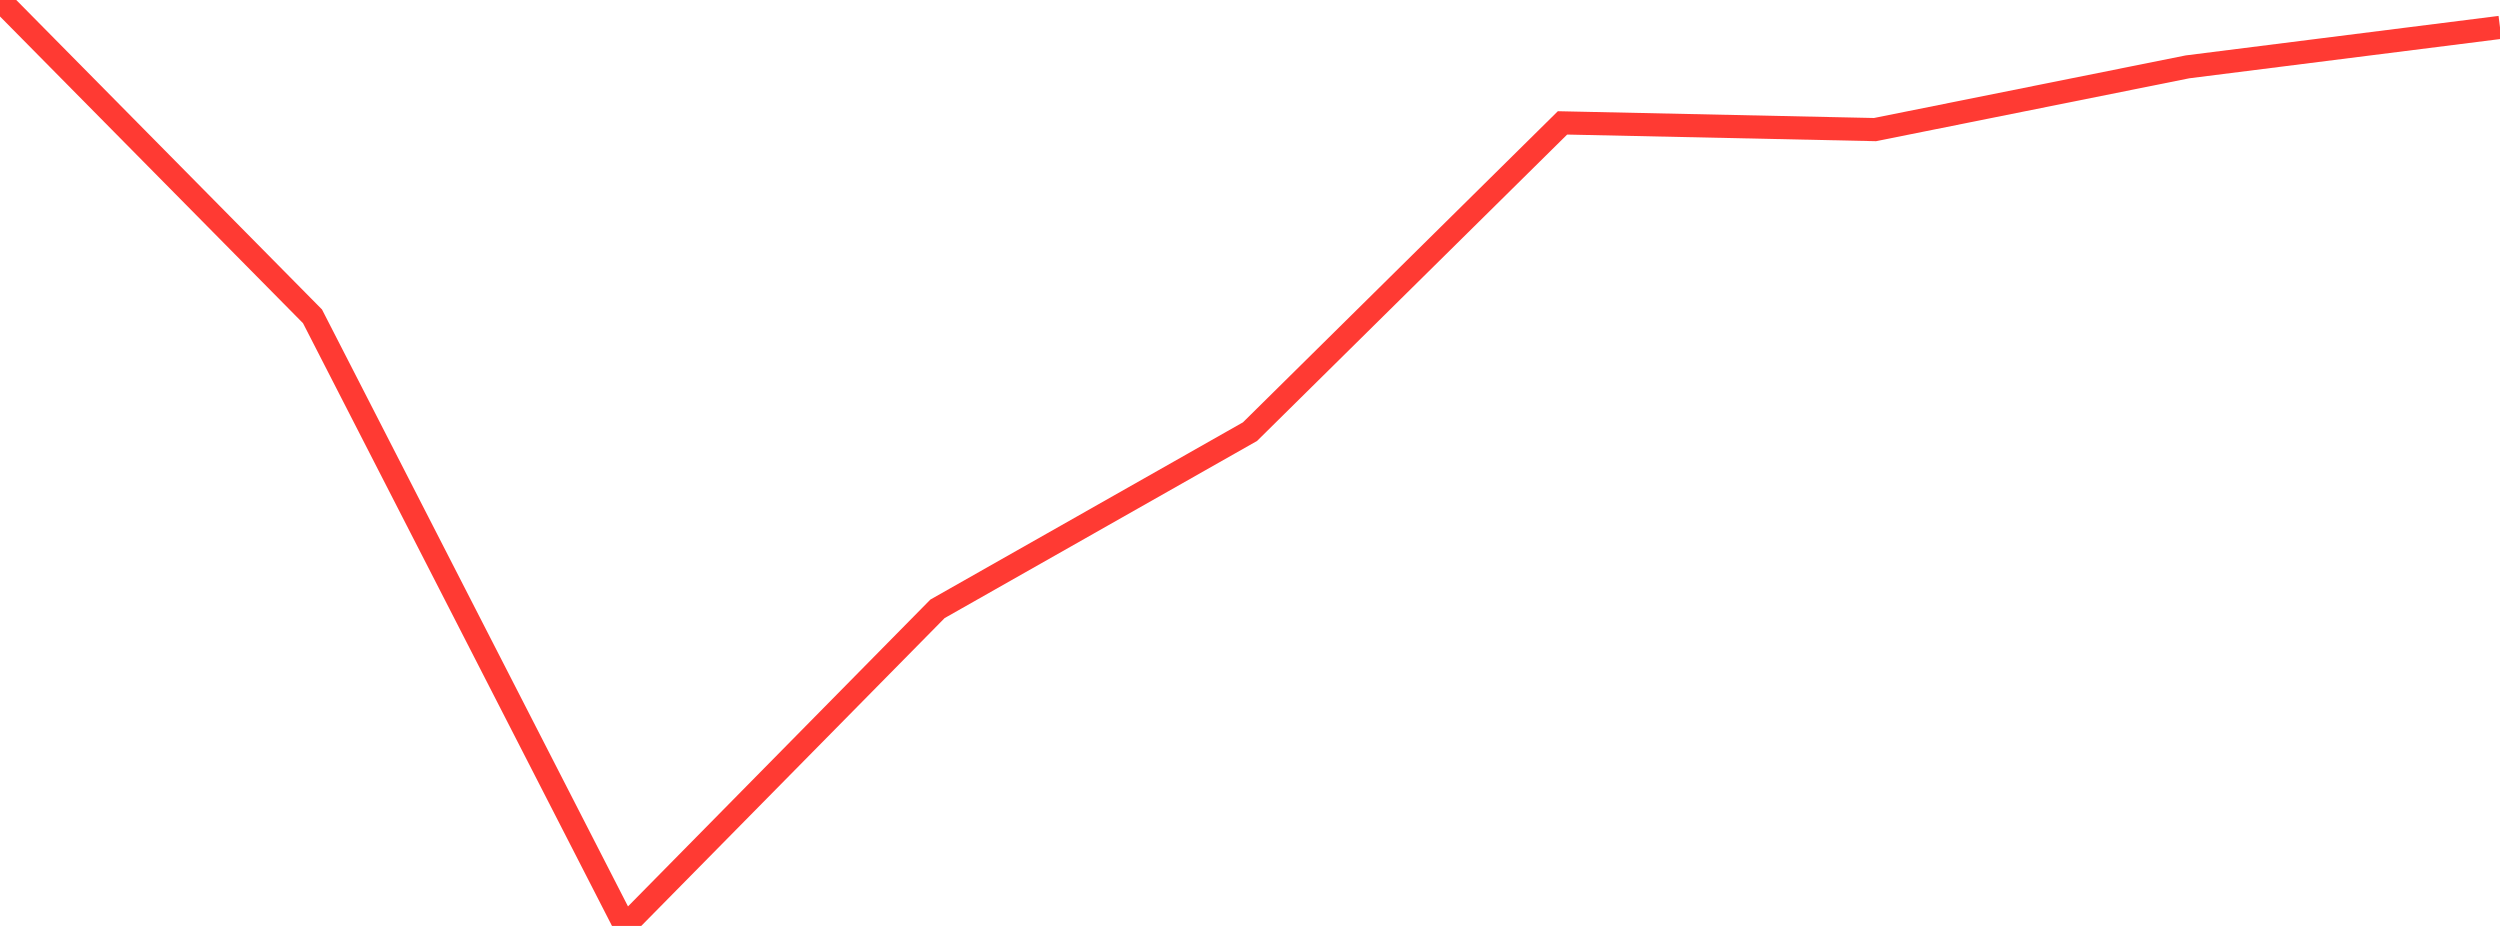 <?xml version="1.0" standalone="no"?>
<!DOCTYPE svg PUBLIC "-//W3C//DTD SVG 1.1//EN" "http://www.w3.org/Graphics/SVG/1.1/DTD/svg11.dtd">

<svg width="135" height="50" viewBox="0 0 135 50" preserveAspectRatio="none" 
  xmlns="http://www.w3.org/2000/svg"
  xmlns:xlink="http://www.w3.org/1999/xlink">


<polyline points="0.0, 0.0 16.875, 17.082 33.75, 50.0 50.625, 32.877 67.5, 23.309 84.375, 6.636 101.25, 6.998 118.125, 3.61 135.0, 1.48" fill="none" stroke="#ff3a33" stroke-width="1.25"/>

</svg>